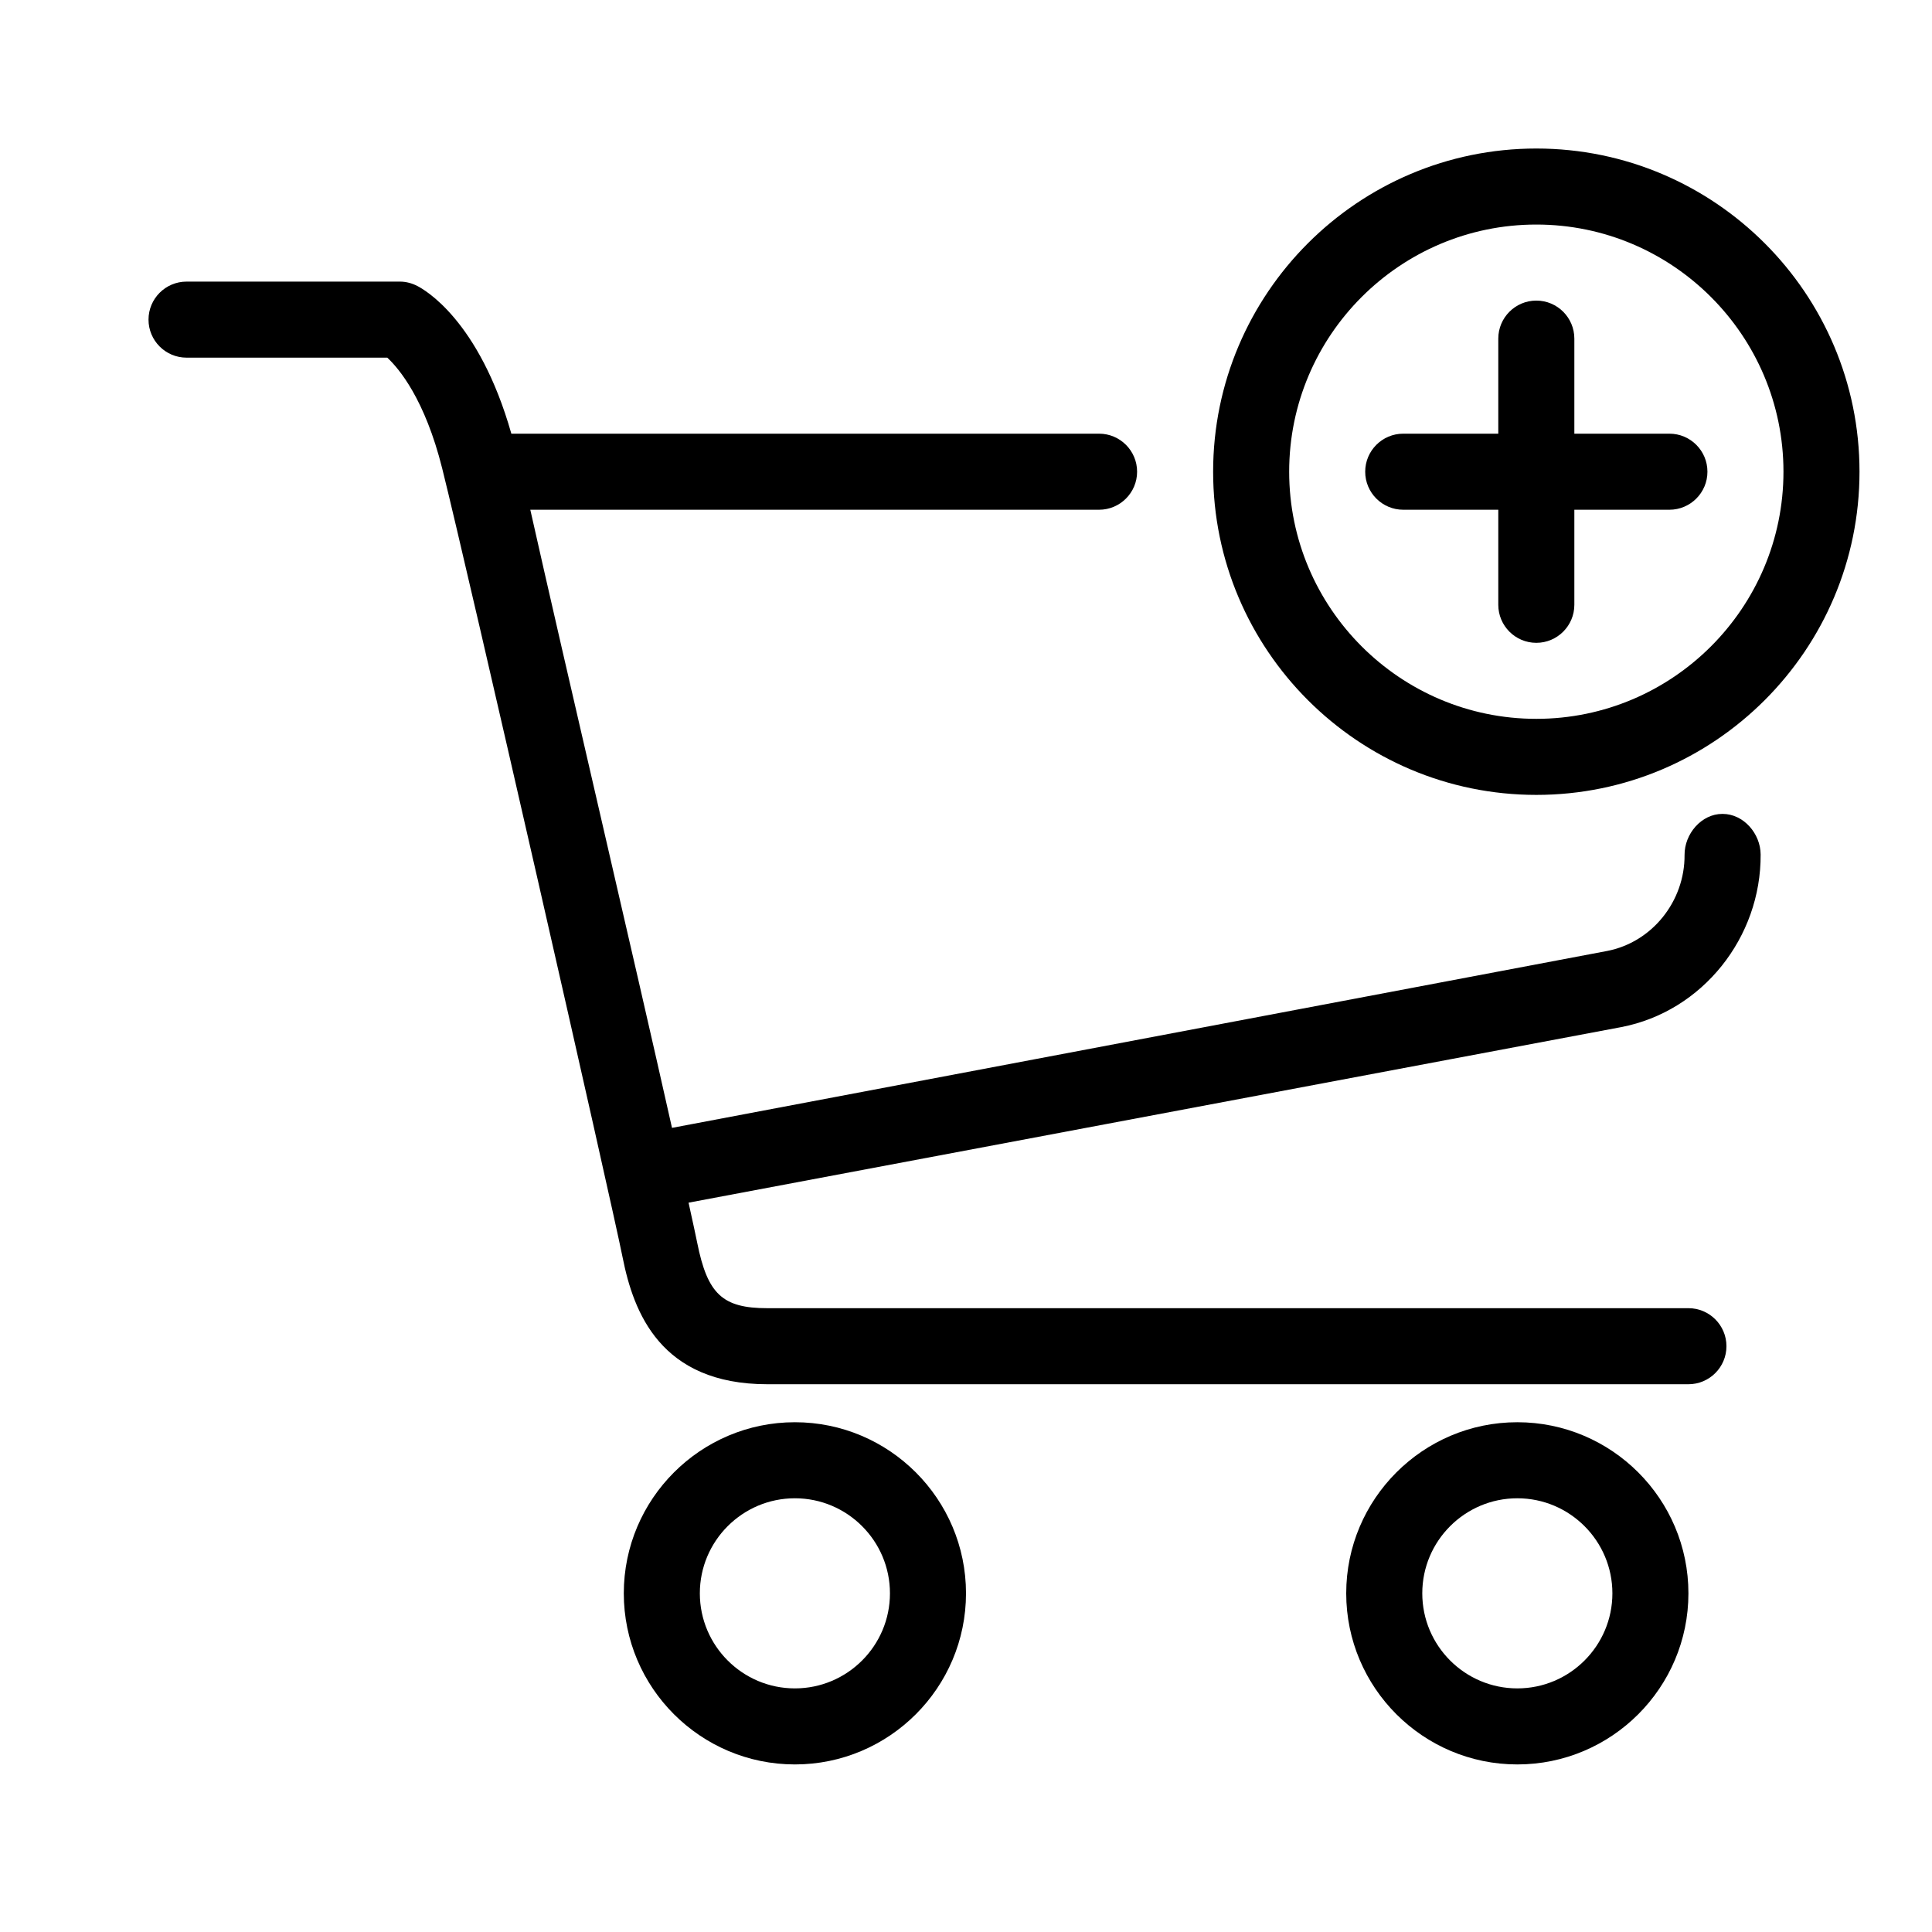 <?xml version="1.0" encoding="UTF-8"?>
<!-- Uploaded to: ICON Repo, www.iconrepo.com, Generator: ICON Repo Mixer Tools -->
<svg fill="#000000" width="800px" height="800px" version="1.1" viewBox="144 144 512 512" xmlns="http://www.w3.org/2000/svg">
 <g>
  <path d="m193.44 238.78h53.191c3.094 2.875 9.965 11 14.559 29.371 6.992 27.973 44.688 193.47 47.832 209.19 2.871 14.379 9.977 33.496 38.336 33.496h244.09c5.562 0 10.078-4.516 10.078-10.078s-4.516-10.078-10.078-10.078l-244.09 0.004c-11.871 0-15.859-3.719-18.582-17.301-0.332-1.676-1.148-5.426-2.301-10.664l247.15-46.523c21.559-4.133 37.105-23.801 36.961-45.758-0.035-5.543-4.539-10.746-10.078-10.746h-0.07c-5.562 0-10.047 5.316-10.012 10.879 0.082 12.238-8.586 23.16-20.57 25.453l-247.77 46.871c-10.039-44.797-28.512-123.5-37.551-163.81h150.73c5.562 0 10.078-4.516 10.078-10.078s-4.516-10.078-10.078-10.078l-155.75 0.004c-8.59-30.23-23.156-38.219-24.863-39.117-1.434-0.75-3.035-1.188-4.664-1.188h-56.551c-5.562 0-10.078 4.516-10.078 10.078 0 5.559 4.516 10.074 10.078 10.074z"/>
  <path d="m551.14 183.36c-47.227 0-85.648 38.422-85.648 85.648 0 47.227 38.422 85.648 85.648 85.648s85.648-38.422 85.648-85.648c0-47.227-38.422-85.648-85.648-85.648zm0 151.14c-36.113 0-65.496-29.383-65.496-65.496 0-36.113 29.383-65.496 65.496-65.496s65.496 29.383 65.496 65.496c0 36.113-29.383 65.496-65.496 65.496z"/>
  <path d="m586.41 258.93h-25.191v-25.191c0-5.562-4.516-10.078-10.078-10.078s-10.078 4.516-10.078 10.078v25.191h-25.191c-5.562 0-10.078 4.516-10.078 10.078s4.516 10.078 10.078 10.078h25.191v25.191c0 5.562 4.516 10.078 10.078 10.078s10.078-4.516 10.078-10.078v-25.191h25.191c5.562 0 10.078-4.516 10.078-10.078 0-5.566-4.516-10.078-10.078-10.078z"/>
  <path d="m591.45 566.25c0-25.004-20.344-45.344-45.344-45.344s-45.344 20.34-45.344 45.344 20.344 45.344 45.344 45.344 45.344-20.34 45.344-45.344zm-70.531 0c0-13.891 11.301-25.191 25.191-25.191s25.191 11.301 25.191 25.191-11.301 25.191-25.191 25.191-25.191-11.301-25.191-25.191z"/>
  <path d="m400 566.25c0-25.004-20.344-45.344-45.344-45.344s-45.344 20.34-45.344 45.344 20.344 45.344 45.344 45.344 45.344-20.34 45.344-45.344zm-70.535 0c0-13.891 11.301-25.191 25.191-25.191s25.191 11.301 25.191 25.191-11.301 25.191-25.191 25.191-25.191-11.301-25.191-25.191z"/>
 </g>
</svg>